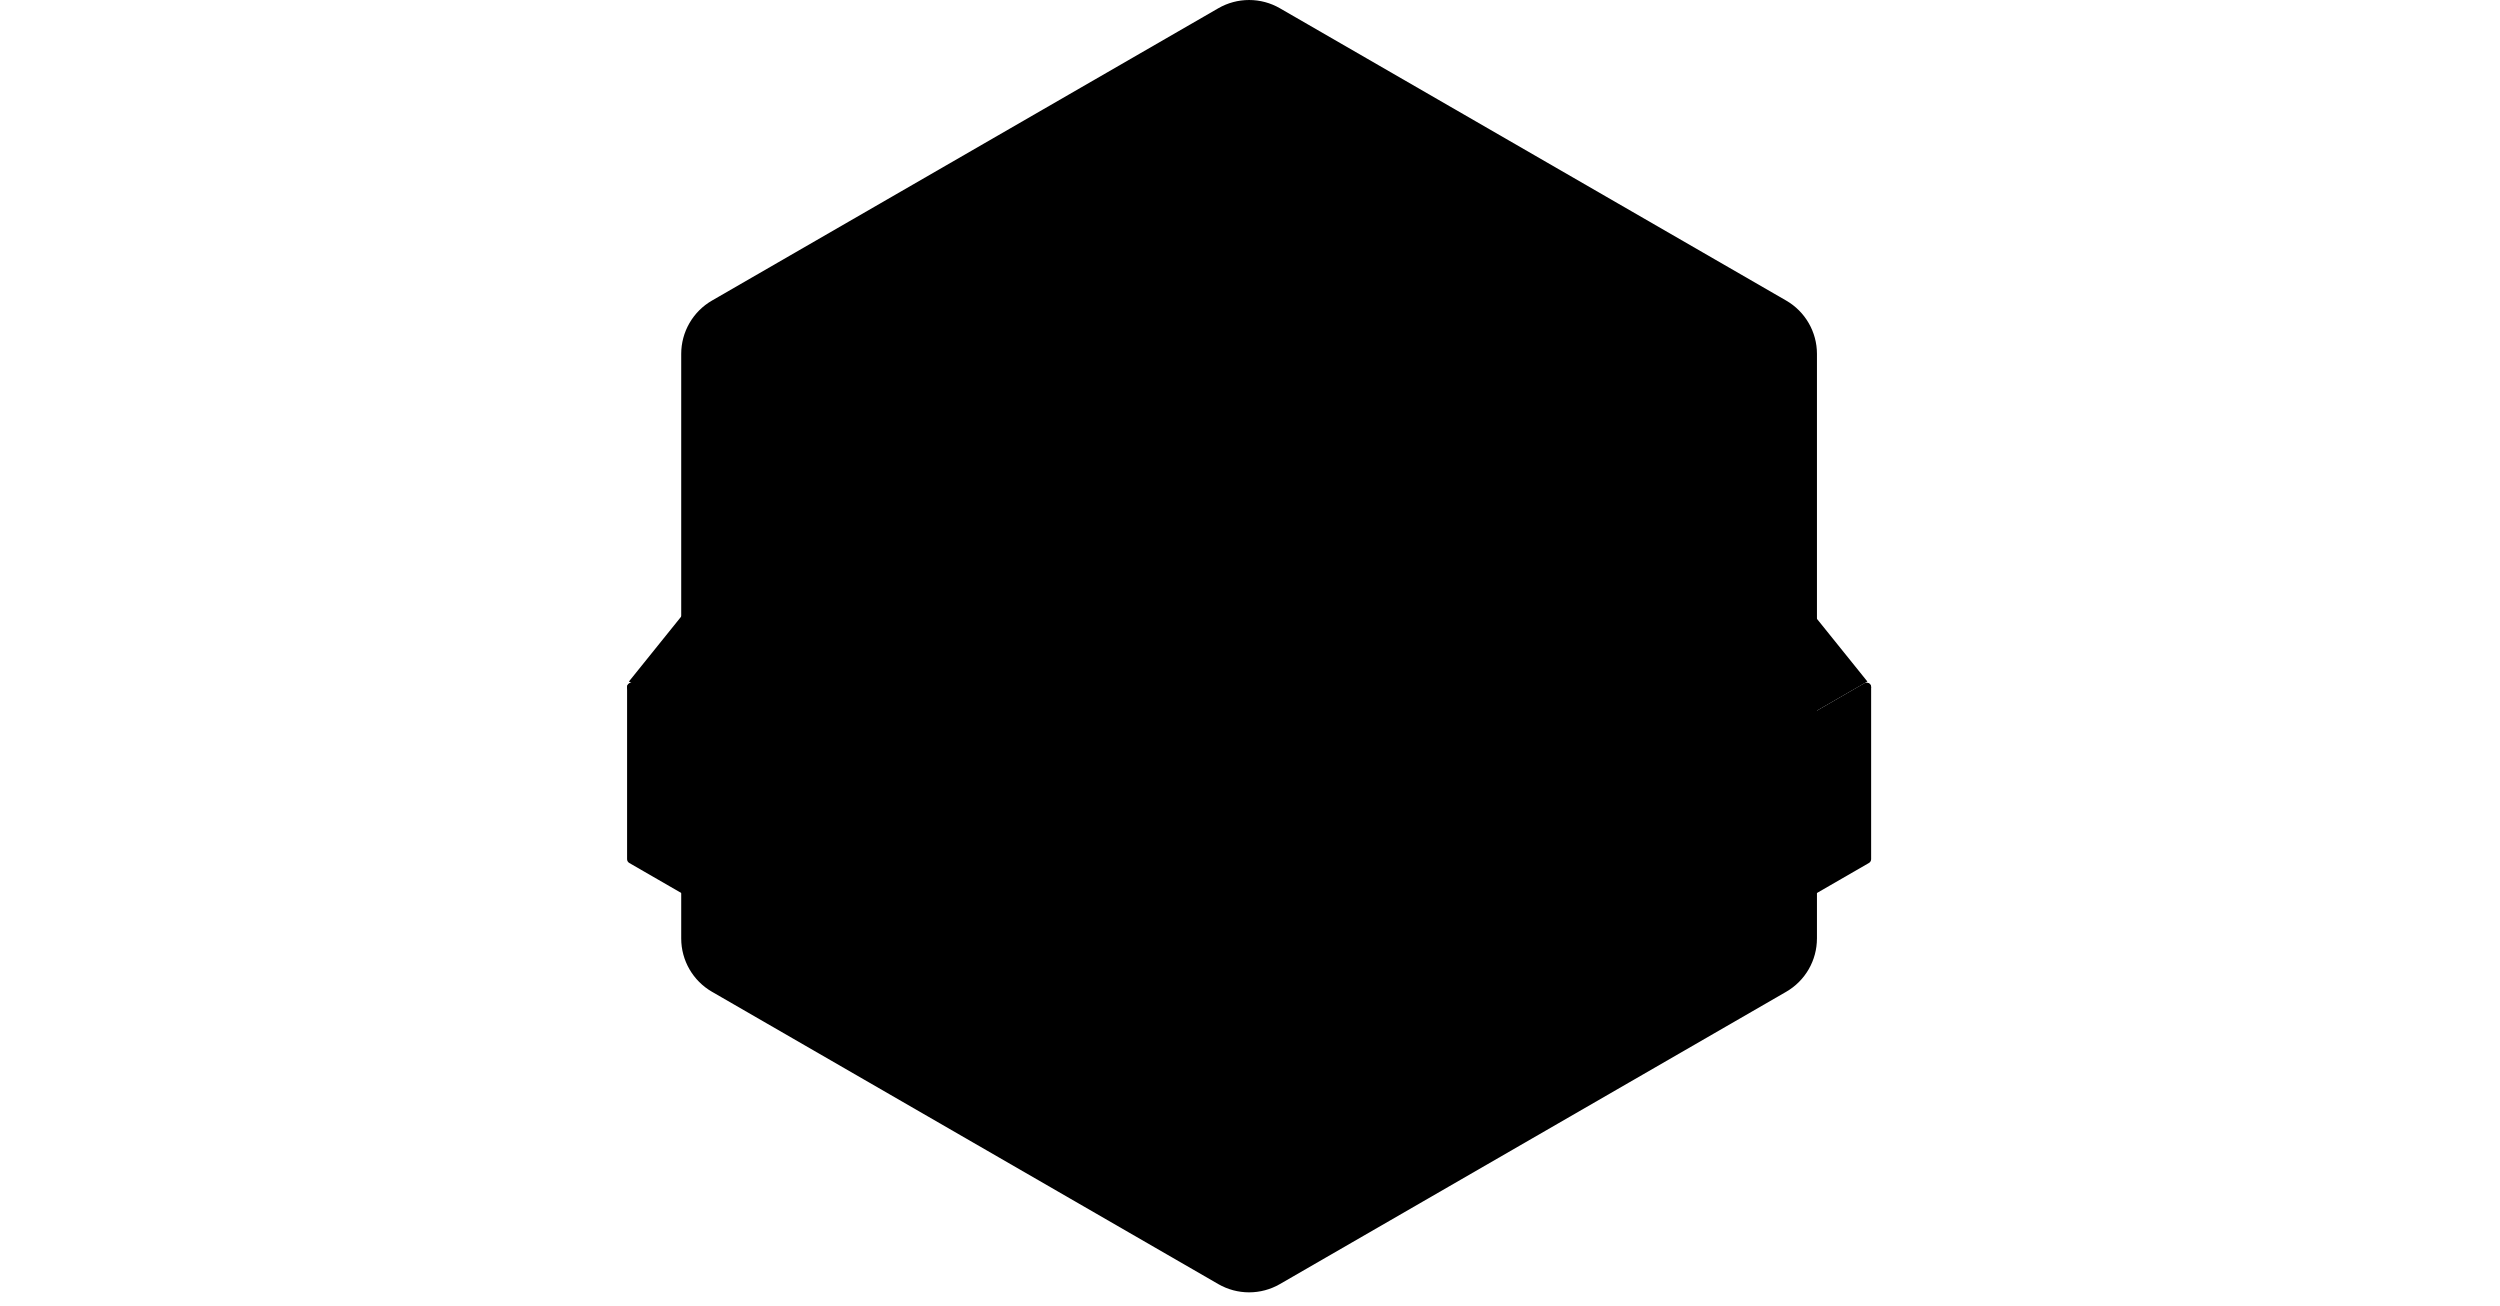 <?xml version="1.0" encoding="UTF-8"?>
<svg xmlns="http://www.w3.org/2000/svg" width="1200" height="627" viewBox="0 0 1200 627" fill="none">
  <g clip-path="url(#clip0_2934_72395)">
    <path d="M301.875 327.137L327.873 294.839V342.148L301.875 327.137Z" fill="url(#paint0_linear_2934_72395)" style=""></path>
    <path d="M896.35 327.137L870.352 294.839V342.148L896.35 327.137Z" fill="url(#paint1_linear_2934_72395)" style=""></path>
    <path d="M872.138 450.492V169.857C872.138 159.31 866.51 149.554 857.374 144.277L614.337 3.956C609.846 1.365 604.753 0.001 599.569 0.001C594.385 0.001 589.291 1.365 584.801 3.956L341.756 144.27C337.265 146.862 333.536 150.59 330.943 155.081C328.35 159.571 326.985 164.665 326.984 169.85V450.485C326.984 461.032 332.62 470.787 341.764 476.057L584.793 616.371C589.284 618.962 594.377 620.326 599.561 620.326C604.746 620.326 609.839 618.962 614.33 616.371L857.367 476.057C861.855 473.465 865.582 469.737 868.174 465.248C870.766 460.76 872.13 455.668 872.131 450.485L872.138 450.492Z" fill="url(#paint2_linear_2934_72395)" style=""></path>
    <path d="M898.143 329.832V412.402C898.145 412.771 898.049 413.133 897.866 413.453C897.682 413.773 897.417 414.039 897.098 414.223L600.616 585.379C600.298 585.56 599.938 585.655 599.571 585.655C599.205 585.655 598.845 585.56 598.526 585.379L302.045 414.223C301.726 414.039 301.461 413.773 301.277 413.453C301.094 413.133 300.998 412.771 301 412.402V329.832C301 328.22 302.747 327.204 304.15 328.011L598.519 497.972C598.841 498.152 599.203 498.247 599.571 498.247C599.94 498.247 600.302 498.152 600.624 497.972L894.993 328.011C895.312 327.825 895.675 327.728 896.044 327.727C896.413 327.727 896.776 327.824 897.095 328.009C897.415 328.194 897.68 328.46 897.864 328.78C898.048 329.1 898.144 329.463 898.143 329.832Z" fill="url(#paint3_linear_2934_72395)" style=""></path>
    <path d="M898.14 329.832C898.14 330.199 898.044 330.561 897.861 330.879C897.677 331.197 897.413 331.462 897.095 331.646L600.613 502.802C600.295 502.982 599.935 503.077 599.568 503.077C599.202 503.077 598.842 502.982 598.523 502.802L302.042 331.653C301.56 331.375 301.208 330.917 301.064 330.379C300.92 329.842 300.995 329.269 301.273 328.787C301.551 328.305 302.009 327.953 302.547 327.809C303.085 327.665 303.657 327.74 304.139 328.018L598.516 497.98C598.838 498.16 599.2 498.254 599.568 498.254C599.937 498.254 600.299 498.16 600.621 497.98L894.99 328.018C895.309 327.833 895.672 327.735 896.041 327.735C896.41 327.735 896.773 327.832 897.092 328.017C897.412 328.201 897.677 328.467 897.861 328.787C898.045 329.107 898.141 329.463 898.14 329.832Z" fill="url(#paint4_linear_2934_72395)" style=""></path>
    <path d="M556.422 468.869V464.286C558.513 462.794 560.533 461.205 562.475 459.524C563.594 458.559 564.67 457.545 565.7 456.486C566.693 455.456 567.514 454.478 568.141 453.56C568.768 452.634 569.081 451.858 569.081 451.194C569.08 450.54 568.91 449.898 568.587 449.331C568.264 448.763 567.799 448.289 567.238 447.954C566.674 447.618 566.028 447.444 565.372 447.454C564.715 447.447 564.07 447.62 563.505 447.954C562.943 448.289 562.476 448.763 562.149 449.33C561.823 449.897 561.647 450.539 561.639 451.194H556.489C556.489 449.514 556.9 448.006 557.713 446.67C558.534 445.327 559.602 444.267 560.953 443.491C562.296 442.707 563.767 442.319 565.372 442.319C566.976 442.319 568.484 442.714 569.828 443.505C571.15 444.284 572.25 445.389 573.022 446.715C573.634 447.751 574.021 448.903 574.16 450.097C574.299 451.291 574.186 452.501 573.829 453.649C573.557 454.482 573.187 455.279 572.724 456.023C572.198 456.865 571.611 457.669 570.97 458.427C570.227 459.3 569.453 460.147 568.648 460.964C567.782 461.838 566.857 462.756 565.864 463.726H574.299V468.877H556.422V468.869ZM587.839 469.354C586.346 469.354 584.973 469.003 583.734 468.309C582.459 467.577 581.357 466.579 580.502 465.383C579.557 464.078 578.843 462.622 578.389 461.076C577.882 459.376 577.631 457.61 577.643 455.836C577.643 453.97 577.897 452.231 578.389 450.597C578.889 448.969 579.584 447.536 580.502 446.29C581.412 445.051 582.487 444.073 583.726 443.379C584.973 442.669 586.339 442.319 587.839 442.319C589.339 442.319 590.713 442.669 591.959 443.371C593.198 444.073 594.273 445.051 595.169 446.282C596.065 447.529 596.759 448.969 597.259 450.597C597.752 452.231 598.005 453.978 598.005 455.836C598.017 457.61 597.766 459.376 597.259 461.076C596.805 462.618 596.099 464.073 595.169 465.383C594.323 466.577 593.228 467.572 591.959 468.302C590.713 469.003 589.347 469.354 587.839 469.354ZM587.839 464.211C588.4 464.232 588.958 464.137 589.481 463.933C590.003 463.729 590.479 463.419 590.877 463.025C591.715 462.155 592.319 461.086 592.631 459.919C593.004 458.636 593.198 457.27 593.198 455.836C593.211 454.42 593.007 453.011 592.594 451.656C592.262 450.505 591.643 449.458 590.795 448.611C590.401 448.234 589.936 447.939 589.428 447.743C588.919 447.547 588.376 447.454 587.832 447.469C586.976 447.448 586.134 447.69 585.421 448.163C584.726 448.65 584.154 449.291 583.749 450.037C583.301 450.835 582.972 451.731 582.763 452.724C582.539 453.724 582.435 454.762 582.435 455.844C582.435 457.285 582.629 458.636 583.017 459.912C583.413 461.181 584.002 462.226 584.809 463.025C585.615 463.831 586.615 464.219 587.832 464.219L587.839 464.211ZM600.61 468.869V464.286C602.699 462.794 604.717 461.205 606.657 459.524C607.813 458.524 608.896 457.508 609.889 456.486C610.779 455.578 611.595 454.599 612.329 453.56C612.956 452.634 613.27 451.858 613.27 451.194C613.268 450.541 613.098 449.899 612.775 449.331C612.451 448.764 611.987 448.289 611.426 447.954C610.863 447.618 610.216 447.444 609.56 447.454C608.904 447.447 608.259 447.62 607.694 447.954C607.132 448.29 606.665 448.764 606.339 449.331C606.012 449.898 605.836 450.539 605.828 451.194H600.678C600.678 449.514 601.088 448.006 601.902 446.67C602.723 445.327 603.79 444.267 605.141 443.491C606.485 442.707 607.955 442.319 609.56 442.319C611.165 442.319 612.673 442.714 614.009 443.505C615.352 444.304 616.427 445.372 617.218 446.715C617.828 447.751 618.214 448.903 618.352 450.098C618.489 451.292 618.375 452.502 618.017 453.649C617.746 454.482 617.375 455.279 616.912 456.023C616.386 456.865 615.8 457.669 615.158 458.427C614.464 459.248 613.695 460.084 612.837 460.964C611.971 461.838 611.046 462.756 610.053 463.726H618.487V468.877H600.61V468.869ZM633.282 468.906V462.913H622.234V457.755L632.11 442.841H638.425V457.77H640.455V462.92H638.425V468.906H633.282ZM628.161 457.755L633.274 457.77L633.259 449.783L628.161 457.755ZM597.572 436.952L594.729 434.138C592.664 435.623 590.181 436.418 587.638 436.407C585.922 436.418 584.224 436.059 582.659 435.354C581.118 434.661 579.728 433.672 578.568 432.443C576.121 429.867 574.768 426.442 574.791 422.889C574.765 419.335 576.119 415.91 578.568 413.335C579.748 412.103 581.106 411.125 582.659 410.424C584.224 409.719 585.922 409.36 587.638 409.371C589.399 409.371 591.071 409.722 592.624 410.424C594.176 411.125 595.542 412.103 596.729 413.335C599.171 415.913 600.517 419.338 600.484 422.889C600.484 424.285 600.289 425.614 599.894 426.868C599.506 428.137 598.976 429.316 598.304 430.406L601.215 433.317L597.572 436.944V436.952ZM587.638 431.272C588.819 431.275 589.98 430.966 591.004 430.376L589.093 428.457L592.713 424.83L594.46 426.576C594.743 426.017 594.967 425.434 595.109 424.815C595.502 423.094 595.369 421.295 594.729 419.65C594.343 418.664 593.779 417.758 593.064 416.977C592.37 416.218 591.533 415.604 590.601 415.171C589.671 414.732 588.655 414.504 587.626 414.504C586.598 414.504 585.582 414.732 584.652 415.171C583.719 415.619 582.905 416.216 582.189 416.992C580.702 418.593 579.889 420.705 579.919 422.889C579.912 425.074 580.721 427.182 582.189 428.801C582.905 429.562 583.719 430.174 584.652 430.615C585.585 431.046 586.602 431.266 587.63 431.257L587.638 431.272ZM604.201 436.101V431.51C606.29 430.022 608.308 428.435 610.247 426.756C611.404 425.748 612.486 424.74 613.479 423.71C614.371 422.805 615.185 421.827 615.912 420.784C616.547 419.866 616.853 419.082 616.853 418.418C616.853 417.765 616.683 417.122 616.359 416.554C616.036 415.986 615.571 415.512 615.009 415.179C614.445 414.842 613.799 414.669 613.143 414.678C612.486 414.674 611.841 414.85 611.277 415.186C610.716 415.521 610.25 415.994 609.923 416.559C609.597 417.125 609.42 417.765 609.411 418.418H604.26C604.26 416.746 604.671 415.238 605.492 413.895C606.306 412.559 607.373 411.491 608.724 410.715C610.068 409.934 611.597 409.529 613.15 409.543C614.699 409.544 616.221 409.951 617.563 410.724C618.906 411.497 620.022 412.608 620.801 413.947C621.412 414.981 621.799 416.132 621.937 417.325C622.076 418.518 621.964 419.727 621.607 420.874C621.334 421.707 620.961 422.504 620.495 423.247C619.969 424.089 619.383 424.893 618.741 425.651C618 426.526 617.225 427.372 616.42 428.189C615.561 429.07 614.628 429.988 613.636 430.951H622.07V436.101H604.201Z" fill="#211F20" style="fill:#211F20;fill:color(display-p3 0.129 0.122 0.126);fill-opacity:1;"></path>
    <path d="M551.413 367.504H524.676C525.952 372.333 529.945 374.894 534.917 374.894C539.037 374.894 541.881 372.684 542.948 371.341L550.196 375.603C547.285 379.656 541.739 382.925 534.917 382.925C522.974 382.925 515.077 374.968 515.077 364.018C515.077 353.068 523.534 345.104 533.491 345.104C544.366 345.104 553.047 353.285 551.405 367.497L551.413 367.504ZM542.605 360.532C541.679 355.845 538.477 353.143 533.648 353.143C529.244 353.143 525.758 355.912 524.691 360.532H542.605ZM506.754 353.359V367.288C506.754 371.662 507.351 374.229 512.636 374.229C513.315 374.229 514.218 374.155 514.89 374.073V382.813C513.598 383.202 512.252 383.378 510.904 383.336C501.103 383.336 497.192 376.782 497.192 368.87V353.344H491.766V344.604H497.192V330.586H506.754V344.604H514.89V353.344H506.754V353.359ZM575.44 382.582L562.751 364.78V382.582H553.868V330.877H562.751V361.01L573.895 345.134H584.188L571.424 362.421L586.368 382.582H575.44ZM623.331 366.914C621.988 378.454 613.404 383.246 607.066 383.246C599.542 383.246 597.923 379.798 597.781 379.656V397.324H588.271V344.738L597.781 344.663L597.355 350.441C597.564 349.881 600.729 344.171 608.47 344.171C614.665 344.171 623.391 349.948 623.391 363.742V364.511H614.031V363.742C614.031 356.987 610.866 351.426 605.305 351.426C599.393 351.426 596.997 356.987 596.997 363.742C596.997 370.497 600.378 376.058 605.305 376.058C609.806 376.058 613.045 372.251 613.822 366.907L623.331 366.914ZM662.175 363.809V364.511H652.046V363.809C652.046 356.987 648.598 351.419 643.664 351.419C638.737 351.419 635.147 356.987 635.147 363.809V364.511H625.085C625.085 364.294 625.011 364.011 625.011 363.809C625.011 353.038 631.84 344.178 643.671 344.178C655.495 344.178 662.175 353.038 662.175 363.809ZM651.83 366.974H661.966C660.772 376.267 654.226 383.373 643.664 383.373C633.109 383.373 626.496 376.267 625.227 366.974H635.356C636.132 372.251 639.506 376.125 643.664 376.125C647.821 376.125 651.053 372.244 651.83 366.974ZM689.621 382.418V362.637C689.621 356.666 687.949 352.337 682.172 352.337C676.947 352.337 674.163 355.472 674.163 364.309H664.564V344.962H673.82L673.334 352.411C673.409 351.65 676.186 344.41 685.934 344.41C695.675 344.41 699.086 351.642 699.086 362.227V382.418H689.621ZM664.564 366.683H674.163V382.418H664.564V366.683Z" fill="#221F20" style="fill:#221F20;fill:color(display-p3 0.133 0.122 0.126);fill-opacity:1;"></path>
    <path d="M702.875 340.05C704.007 340.05 705.092 339.601 705.892 338.801C706.692 338.001 707.141 336.916 707.141 335.785C707.141 334.653 706.692 333.568 705.892 332.768C705.092 331.968 704.007 331.519 702.875 331.519C701.744 331.519 700.659 331.968 699.859 332.768C699.059 333.568 698.609 334.653 698.609 335.785C698.609 336.916 699.059 338.001 699.859 338.801C700.659 339.601 701.744 340.05 702.875 340.05Z" stroke="#211F20" style="stroke:#211F20;stroke:color(display-p3 0.129 0.122 0.126);stroke-opacity:1;"></path>
    <path d="M702.799 335.37C702.99 335.383 703.18 335.33 703.337 335.221C703.441 335.139 703.501 334.982 703.501 334.773C703.501 334.557 703.441 334.415 703.337 334.325C703.225 334.228 703.053 334.191 702.799 334.191H702.307V335.378L702.799 335.37ZM702.299 336.191V337.938H701.105V333.325H702.926C703.538 333.325 703.979 333.43 704.255 333.639C704.539 333.84 704.68 334.161 704.68 334.609C704.691 334.876 704.612 335.139 704.456 335.355C704.287 335.566 704.054 335.715 703.792 335.781C703.962 335.822 704.115 335.913 704.233 336.042C704.392 336.22 704.523 336.421 704.621 336.639L705.27 337.938H704.001L703.434 336.796C703.355 336.614 703.235 336.453 703.083 336.326C702.95 336.233 702.79 336.185 702.628 336.191H702.284M387.008 250.681L393.166 219.032H397.727L405.445 239.305L413.155 219.032H417.723L423.874 250.681H418.246L414.454 231.102L407.333 249.964H403.556L396.435 231.102L392.658 250.681H387.008ZM446.341 228.056H451.85V250.666H446.341L446.088 247.859C445.477 248.864 444.635 249.708 443.632 250.322C442.542 250.967 441.292 251.29 440.027 251.255C438.411 251.267 436.81 250.944 435.324 250.307C432.41 249.064 430.094 246.735 428.868 243.813C428.238 242.329 427.92 240.731 427.935 239.118C427.917 237.58 428.209 236.055 428.793 234.631C429.376 233.208 430.239 231.917 431.331 230.833C432.405 229.745 433.686 228.883 435.099 228.298C436.512 227.713 438.027 227.418 439.556 227.429C441.049 227.429 442.385 227.758 443.572 228.422C444.766 229.086 445.759 229.93 446.588 230.96L446.341 228.064V228.056ZM439.892 245.941C441.072 245.941 442.109 245.642 443.012 245.06C443.921 244.467 444.656 243.643 445.14 242.671C445.661 241.645 445.927 240.508 445.916 239.357C445.927 238.202 445.66 237.06 445.14 236.028C444.656 235.055 443.918 234.229 443.005 233.64C442.075 233.051 440.993 232.748 439.892 232.766C438.771 232.757 437.671 233.068 436.72 233.662C435.75 234.263 434.952 235.105 434.403 236.105C433.853 237.106 433.572 238.231 433.585 239.372C433.568 240.536 433.865 241.684 434.443 242.694C434.996 243.665 435.784 244.481 436.735 245.067C437.698 245.657 438.75 245.941 439.892 245.941ZM456.388 250.666L456.358 228.056H461.882L461.904 230.072C462.684 229.244 463.623 228.583 464.666 228.131C466.55 227.342 468.646 227.221 470.608 227.788L468.443 233.348C467.379 232.919 466.196 232.89 465.111 233.266C464.027 233.642 463.116 234.398 462.546 235.394C462.117 236.132 461.896 236.973 461.904 237.827V250.666H456.388ZM493.971 250.785H487.604L482.454 241.903L479.289 245.68V250.785H473.773V216.875H479.296V237.103L486.775 228.176H493.979L486.223 237.424L493.956 250.785H493.971ZM507.914 251.248C505.832 251.248 503.943 250.718 502.241 249.643C500.499 248.552 499.066 247.03 498.082 245.225C497.097 243.419 496.594 241.391 496.621 239.335C496.596 236.21 497.778 233.197 499.92 230.923C500.95 229.833 502.159 228.967 503.533 228.355C504.91 227.736 506.404 227.42 507.914 227.429C509.683 227.429 511.296 227.803 512.766 228.549C514.237 229.295 515.483 230.311 516.506 231.609C517.536 232.908 518.282 234.386 518.745 236.043C519.215 237.7 519.32 239.439 519.059 241.246H502.533C502.734 242.061 503.089 242.831 503.578 243.515C504.066 244.21 504.716 244.776 505.471 245.164C506.227 245.553 507.065 245.753 507.914 245.747C508.841 245.774 509.756 245.533 510.549 245.053C511.349 244.569 512.026 243.908 512.527 243.119L518.155 244.433C517.257 246.414 515.838 248.114 514.05 249.352C512.256 250.616 510.109 251.275 507.914 251.248ZM502.353 237.088H513.475C513.316 236.2 512.956 235.36 512.423 234.632C511.896 233.913 511.221 233.315 510.445 232.878C509.675 232.444 508.806 232.216 507.923 232.214C507.039 232.213 506.17 232.439 505.399 232.871C504.629 233.302 503.962 233.896 503.443 234.61C502.904 235.346 502.527 236.188 502.339 237.081L502.353 237.088ZM535.375 233.632H530.986V250.725H525.463V233.632H522.126V228.109H525.47V221.017H530.986V228.109H535.368L535.375 233.632ZM542.243 225.212C541.864 225.222 541.487 225.155 541.135 225.017C540.782 224.879 540.461 224.671 540.19 224.406C539.917 224.147 539.702 223.832 539.559 223.483C539.417 223.135 539.349 222.76 539.361 222.383C539.359 222.008 539.432 221.636 539.576 221.29C539.72 220.943 539.932 220.629 540.199 220.365C540.466 220.102 540.783 219.894 541.131 219.755C541.48 219.616 541.852 219.548 542.228 219.554C542.602 219.548 542.973 219.617 543.32 219.758C543.666 219.899 543.98 220.109 544.243 220.376C544.512 220.635 544.724 220.947 544.865 221.293C545.007 221.639 545.074 222.01 545.064 222.383C545.072 222.757 545.005 223.129 544.865 223.476C544.726 223.823 544.518 224.138 544.254 224.402C543.989 224.666 543.674 224.874 543.327 225.014C542.98 225.153 542.616 225.221 542.243 225.212ZM539.443 228.123H544.967V250.74H539.443V228.123ZM571.107 236.372V250.666H565.583V237.827C565.567 236.773 565.208 235.753 564.561 234.921C563.913 234.089 563.012 233.49 561.994 233.216C560.976 232.942 559.896 233.007 558.918 233.401C557.94 233.795 557.117 234.498 556.574 235.401C556.146 236.137 555.924 236.975 555.932 237.827V250.666H550.423L550.394 228.056H555.91L555.932 230.072C556.728 229.224 557.692 228.551 558.763 228.096C559.833 227.641 560.987 227.414 562.15 227.429C563.792 227.429 565.285 227.832 566.643 228.631C568.002 229.437 569.084 230.512 569.89 231.871C570.696 233.214 571.092 234.722 571.092 236.379L571.107 236.372ZM592.388 228.079H597.911V251.113C597.911 252.741 597.575 254.226 596.911 255.555C596.247 256.883 595.344 258.033 594.201 258.988C593.033 259.961 591.697 260.715 590.26 261.213C588.782 261.735 587.23 261.989 585.61 261.989C583.983 261.989 582.505 261.661 581.042 261.019C579.595 260.382 578.28 259.478 577.168 258.354C576.07 257.259 575.199 255.958 574.608 254.525L579.646 252.241C579.945 253.069 580.4 253.801 581.012 254.42C581.615 255.042 582.332 255.541 583.124 255.891C583.909 256.241 584.758 256.422 585.618 256.421C586.476 256.421 587.334 256.301 588.133 256.062C588.914 255.833 589.65 255.475 590.313 255.002C590.94 254.565 591.462 253.994 591.843 253.33C592.216 252.649 592.404 251.882 592.388 251.106V247.911C591.684 248.9 590.775 249.725 589.723 250.33C588.592 250.967 587.311 251.289 586.013 251.263C584.386 251.263 582.871 250.957 581.452 250.33C578.63 249.091 576.388 246.822 575.182 243.985C574.563 242.527 574.248 240.957 574.257 239.372C574.257 237.73 574.555 236.192 575.175 234.767C576.38 231.93 578.623 229.661 581.445 228.422C582.863 227.795 584.386 227.489 586.013 227.489C587.416 227.489 588.648 227.788 589.723 228.4C590.798 229.012 591.679 229.81 592.388 230.811V228.079ZM586.088 245.963C587.182 245.981 588.256 245.669 589.171 245.067C590.073 244.471 590.802 243.647 591.283 242.679C591.8 241.659 592.064 240.53 592.052 239.387C592.067 238.24 591.8 237.108 591.275 236.088C590.779 235.123 590.048 234.299 589.148 233.692C588.241 233.086 587.171 232.771 586.08 232.789C584.923 232.789 583.916 233.087 582.983 233.684C582.028 234.297 581.245 235.142 580.708 236.141C580.171 237.141 579.898 238.26 579.915 239.395C579.901 240.526 580.175 241.643 580.712 242.639C581.248 243.636 582.03 244.479 582.983 245.09C583.909 245.675 584.985 245.98 586.08 245.971L586.088 245.963ZM624.76 219.032H631.112L642.622 250.681H636.77L634.733 245.082H621.17L619.14 250.681H613.288L624.76 219.032ZM623.17 239.559H632.695L627.918 226.519L623.17 239.559ZM667.867 236.372V250.666H662.343V237.827C662.327 236.773 661.968 235.753 661.32 234.921C660.672 234.089 659.771 233.49 658.753 233.216C657.735 232.942 656.655 233.007 655.678 233.401C654.7 233.795 653.877 234.498 653.334 235.401C652.906 236.138 652.684 236.975 652.692 237.827V250.666H647.183L647.153 228.056H652.669L652.692 230.072C653.488 229.224 654.452 228.551 655.522 228.096C656.593 227.641 657.746 227.414 658.909 227.429C660.552 227.429 662.044 227.832 663.403 228.631C664.761 229.437 665.844 230.512 666.65 231.871C667.456 233.214 667.852 234.722 667.852 236.379L667.867 236.372ZM689.408 228.056H694.925V250.666H689.408L689.162 247.859C688.549 248.865 687.705 249.709 686.699 250.322C685.609 250.967 684.359 251.29 683.094 251.255C681.478 251.267 679.877 250.944 678.391 250.307C675.479 249.062 673.164 246.733 671.935 243.813C671.305 242.329 670.988 240.731 671.002 239.118C670.985 237.58 671.278 236.055 671.861 234.632C672.444 233.209 673.307 231.917 674.398 230.833C675.465 229.772 676.724 228.923 678.108 228.332C679.503 227.735 681.019 227.429 682.623 227.429C684.116 227.429 685.46 227.758 686.639 228.422C687.833 229.086 688.834 229.93 689.655 230.96L689.408 228.064V228.056ZM682.974 245.941C684.154 245.941 685.191 245.642 686.094 245.06C687.003 244.467 687.738 243.643 688.222 242.671C688.74 241.644 689.004 240.508 688.99 239.357C689.004 238.202 688.74 237.061 688.222 236.028C687.738 235.055 687 234.229 686.087 233.64C685.157 233.051 684.075 232.748 682.974 232.766C681.853 232.758 680.753 233.068 679.802 233.662C678.833 234.264 678.036 235.106 677.486 236.106C676.937 237.107 676.655 238.231 676.667 239.372C676.648 240.536 676.942 241.683 677.518 242.694C678.1 243.687 678.861 244.478 679.817 245.067C680.772 245.657 681.832 245.941 682.974 245.941ZM699.463 250.785V216.875H704.979V250.785H699.463ZM725.901 228.071H731.753L719.385 261.981H713.533L717.631 250.673L709.495 228.071H715.526L720.385 243.127L725.901 228.071ZM748.391 233.632H744.01V250.725H738.486V233.632H735.15V228.109H738.494V221.017H744.01V228.109H748.391V233.632ZM755.273 225.212C754.893 225.223 754.515 225.157 754.161 225.018C753.808 224.88 753.485 224.672 753.213 224.406C752.94 224.147 752.725 223.832 752.583 223.483C752.44 223.135 752.372 222.76 752.385 222.383C752.383 222.008 752.456 221.636 752.599 221.29C752.743 220.943 752.955 220.629 753.222 220.365C753.489 220.102 753.806 219.894 754.154 219.755C754.503 219.616 754.876 219.548 755.251 219.554C755.625 219.548 755.996 219.617 756.343 219.758C756.689 219.899 757.003 220.109 757.266 220.376C757.535 220.635 757.747 220.947 757.888 221.293C758.03 221.639 758.098 222.01 758.087 222.383C758.099 222.757 758.033 223.13 757.896 223.478C757.758 223.825 757.551 224.141 757.287 224.406C757.022 224.671 756.707 224.879 756.359 225.018C756.012 225.157 755.647 225.223 755.273 225.212ZM752.467 228.123H757.99V250.74H752.467V228.123ZM777.42 243.858L782.391 246.545C781.36 247.961 780.026 249.128 778.487 249.964C776.913 250.822 775.145 251.264 773.352 251.248C771.262 251.248 769.381 250.718 767.671 249.643C765.929 248.556 764.497 247.039 763.513 245.237C762.528 243.435 762.025 241.41 762.051 239.357C762.03 236.226 763.214 233.206 765.358 230.923C766.38 229.833 767.589 228.967 768.963 228.355C770.336 227.735 771.799 227.429 773.352 227.429C775.203 227.429 776.912 227.855 778.487 228.713C780.055 229.572 781.361 230.729 782.391 232.169L777.42 234.841C776.903 234.248 776.267 233.77 775.554 233.438C774.735 233.059 773.834 232.896 772.934 232.966C772.035 233.035 771.169 233.334 770.418 233.834C769.532 234.455 768.809 235.282 768.313 236.245C767.816 237.207 767.56 238.275 767.567 239.357C767.558 240.437 767.812 241.503 768.309 242.462C768.806 243.421 769.53 244.244 770.418 244.858C771.285 245.439 772.308 245.744 773.352 245.732C774.127 245.737 774.892 245.566 775.591 245.232C776.285 244.901 776.906 244.437 777.42 243.866V243.858ZM793.132 251.203C791.97 251.13 790.824 250.891 789.728 250.494C788.673 250.113 787.689 249.558 786.817 248.852C785.991 248.18 785.328 247.33 784.877 246.366L789.534 244.381C789.706 244.679 790.012 245 790.408 245.336C790.848 245.694 791.342 245.981 791.871 246.187C792.999 246.596 794.23 246.63 795.379 246.284C795.858 246.151 796.295 245.896 796.648 245.545C796.811 245.375 796.938 245.173 797.022 244.953C797.105 244.732 797.143 244.497 797.133 244.261C797.144 244.014 797.096 243.769 796.995 243.543C796.894 243.318 796.742 243.119 796.551 242.962C796.124 242.632 795.634 242.393 795.11 242.261C794.535 242.097 793.968 241.962 793.423 241.813C792.042 241.548 790.702 241.101 789.437 240.484C788.283 239.944 787.269 239.145 786.474 238.148C785.715 237.153 785.32 235.928 785.354 234.677C785.354 233.184 785.757 231.893 786.549 230.811C787.332 229.736 788.37 228.892 789.639 228.303C791.079 227.693 792.633 227.399 794.196 227.44C795.759 227.482 797.295 227.857 798.701 228.541C800.193 229.288 801.388 230.34 802.261 231.699L797.902 234.282C797.671 233.897 797.373 233.558 797.021 233.281C796.633 232.961 796.201 232.7 795.737 232.505C795.256 232.303 794.743 232.185 794.222 232.154C793.599 232.12 792.975 232.18 792.371 232.333C791.86 232.459 791.394 232.725 791.027 233.102C790.675 233.5 790.493 234.02 790.52 234.55C790.52 235.147 790.744 235.55 791.199 235.819C791.647 236.095 792.199 236.319 792.841 236.469C794.786 236.923 796.663 237.631 798.424 238.573C799.596 239.2 800.537 239.984 801.231 240.902C801.947 241.828 802.276 242.918 802.254 244.202C802.279 245.593 801.814 246.948 800.94 248.031C800.044 249.135 798.883 249.996 797.566 250.531C796.166 251.107 794.648 251.34 793.14 251.211L793.132 251.203ZM511.214 302.49C509.362 302.49 507.586 302.192 505.884 301.609C504.251 301.063 502.736 300.212 501.42 299.101C500.17 298.057 499.22 296.7 498.666 295.168L504.145 293.152C504.369 293.794 504.832 294.376 505.511 294.899C506.198 295.421 507.041 295.847 508.019 296.168C509.004 296.489 510.072 296.646 511.206 296.646C512.341 296.646 513.46 296.474 514.475 296.108C515.404 295.807 516.248 295.29 516.939 294.6C517.235 294.304 517.47 293.951 517.629 293.563C517.787 293.174 517.868 292.758 517.864 292.339C517.872 291.927 517.787 291.519 517.617 291.145C517.446 290.77 517.194 290.439 516.879 290.174C516.14 289.563 515.288 289.103 514.371 288.823C513.341 288.48 512.285 288.223 511.214 288.054C509.024 287.741 506.879 287.17 504.824 286.352C503.086 285.692 501.547 284.597 500.353 283.173C499.263 281.814 498.711 280.06 498.711 277.903C498.711 275.873 499.301 274.111 500.458 272.596C501.622 271.08 503.152 269.901 505.055 269.05C506.951 268.207 508.997 267.781 511.206 267.781C513.042 267.781 514.811 268.065 516.513 268.64C518.215 269.214 519.723 270.058 520.999 271.148C522.291 272.252 523.209 273.581 523.761 275.119L518.26 277.112C517.986 276.408 517.511 275.8 516.894 275.365C516.138 274.799 515.289 274.37 514.386 274.096C513.356 273.781 512.283 273.625 511.206 273.633C510.109 273.607 509.018 273.789 507.989 274.171C507.062 274.489 506.216 275.006 505.511 275.686C505.21 275.968 504.97 276.309 504.805 276.688C504.641 277.067 504.556 277.475 504.555 277.888C504.555 278.963 504.854 279.769 505.451 280.306C506.142 280.896 506.967 281.306 507.855 281.501C508.855 281.747 509.974 281.978 511.206 282.172C513.445 282.531 515.506 283.12 517.401 283.949C519.297 284.785 520.828 285.89 521.977 287.27C523.127 288.651 523.694 290.331 523.694 292.331C523.694 294.324 523.119 296.138 521.977 297.661C520.785 299.221 519.208 300.445 517.401 301.214C515.506 302.057 513.445 302.483 511.206 302.483L511.214 302.49ZM539.578 302.58C537.448 302.601 535.358 302.01 533.554 300.878C531.711 299.727 530.195 298.12 529.153 296.212C528.111 294.305 527.578 292.161 527.605 289.987C527.579 286.664 528.836 283.458 531.113 281.038C532.203 279.888 533.48 278.978 534.928 278.328C536.383 277.671 537.928 277.343 539.578 277.343C541.772 277.343 543.788 277.91 545.594 279.045C547.442 280.205 548.96 281.821 550.002 283.737C551.044 285.654 551.574 287.806 551.543 289.987C551.569 293.292 550.314 296.478 548.042 298.877C546.968 300.029 545.674 300.953 544.236 301.594C542.775 302.254 541.188 302.59 539.585 302.58H539.578ZM539.578 296.743C540.693 296.755 541.786 296.43 542.713 295.81C543.641 295.187 544.396 294.34 544.907 293.346C545.441 292.311 545.713 291.16 545.699 289.995C545.71 288.808 545.428 287.636 544.877 286.584C544.356 285.588 543.591 284.74 542.653 284.121C541.743 283.513 540.672 283.19 539.578 283.195C538.47 283.187 537.386 283.512 536.465 284.128C535.532 284.759 534.775 285.617 534.263 286.621C533.721 287.662 533.442 288.821 533.45 289.995C533.45 291.212 533.726 292.398 534.286 293.421C534.813 294.407 535.584 295.242 536.525 295.847C537.451 296.444 538.473 296.743 539.578 296.743ZM562.635 272.909V277.933H569.166V283.777H562.635V301.871H556.79V283.777H554.178V277.933H556.79V272.909C556.79 271.536 557.126 270.274 557.813 269.14C558.492 267.998 559.41 267.095 560.552 266.408C561.706 265.732 563.022 265.381 564.359 265.393C565.352 265.393 566.36 265.594 567.345 266.012C568.358 266.44 569.259 267.093 569.98 267.923L565.77 272.043C565.638 271.778 565.423 271.564 565.158 271.431C564.837 271.261 564.471 271.197 564.112 271.248C563.752 271.299 563.418 271.462 563.158 271.715C562.992 271.865 562.861 272.048 562.772 272.253C562.683 272.457 562.639 272.679 562.642 272.902L562.635 272.909ZM586.133 283.71H581.49V301.803H575.645V283.71H572.1V277.866H575.645V270.349H581.49V277.866H586.133V283.71ZM602.778 301.863H596.993L588.999 277.925H594.717L599.912 293.414L605.084 277.925H610.854L616.02 293.414L621.215 277.925H626.932L618.938 301.863H613.146L607.951 286.308L602.778 301.863ZM649.303 277.97H655.147V301.908H649.303L649.042 298.937C648.397 299.999 647.506 300.89 646.444 301.535C645.289 302.219 643.964 302.563 642.622 302.527C640.846 302.527 639.189 302.192 637.636 301.527C635.32 300.528 633.347 298.874 631.958 296.768C630.57 294.662 629.827 292.196 629.821 289.674C629.811 287.241 630.519 284.859 631.856 282.826C633.193 280.794 635.1 279.201 637.338 278.246C638.816 277.604 640.413 277.283 642.122 277.283C643.705 277.283 645.123 277.642 646.377 278.343C647.623 279.045 648.691 279.941 649.564 281.015L649.295 277.955L649.303 277.97ZM642.488 296.907C643.658 296.927 644.808 296.603 645.795 295.974C646.758 295.35 647.537 294.478 648.049 293.451C648.586 292.384 648.862 291.212 648.862 289.943C648.874 288.717 648.593 287.507 648.041 286.412C647.532 285.38 646.753 284.506 645.787 283.882C644.807 283.257 643.665 282.933 642.503 282.949C641.313 282.94 640.145 283.271 639.136 283.904C638.112 284.543 637.269 285.435 636.688 286.494C636.108 287.552 635.81 288.743 635.822 289.95C635.806 291.16 636.106 292.352 636.692 293.41C637.279 294.468 638.132 295.355 639.166 295.981C640.17 296.597 641.326 296.918 642.503 296.907H642.488ZM659.954 301.953L659.925 278.015H665.769L665.791 280.15C666.634 279.253 667.653 278.541 668.785 278.059C669.917 277.577 671.137 277.336 672.367 277.35C673.248 277.35 674.129 277.47 675.002 277.724L672.711 283.613C671.585 283.158 670.333 283.128 669.186 283.527C668.04 283.927 667.077 284.729 666.478 285.785C666.022 286.563 665.785 287.451 665.791 288.353V301.953H659.954ZM688.878 302.58C686.677 302.58 684.669 302.012 682.855 300.878C681.014 299.718 679.501 298.106 678.459 296.196C677.418 294.286 676.883 292.141 676.906 289.965C676.88 286.648 678.137 283.45 680.414 281.038C681.493 279.89 682.79 278.969 684.228 278.328C685.684 277.671 687.229 277.343 688.878 277.343C690.745 277.343 692.461 277.746 694.014 278.537C695.559 279.321 696.88 280.403 697.97 281.777C699.089 283.204 699.906 284.844 700.372 286.597C700.838 288.349 700.942 290.179 700.68 291.973H683.168C683.392 292.869 683.765 293.667 684.266 294.376C684.793 295.105 685.485 295.698 686.285 296.108C687.086 296.518 687.972 296.733 688.871 296.735C689.852 296.759 690.82 296.506 691.663 296.004C692.506 295.49 693.221 294.79 693.753 293.958L699.709 295.354C698.739 297.467 697.283 299.206 695.357 300.557C693.456 301.89 691.186 302.595 688.864 302.572L688.878 302.58ZM682.989 287.591H694.76C694.591 286.651 694.208 285.763 693.641 284.994C693.085 284.234 692.373 283.602 691.551 283.143C690.735 282.685 689.814 282.446 688.878 282.449C687.946 282.444 687.028 282.68 686.214 283.135C685.387 283.607 684.67 284.25 684.111 285.021C683.552 285.792 683.165 286.673 682.974 287.606L682.989 287.591ZM573.66 130.506V141.702H558.731V182.756H547.535V141.702H532.606V130.506H573.66ZM597.531 183.726C594.097 183.726 590.977 182.838 588.155 181.076C585.336 179.317 583.011 176.869 581.4 173.963C579.711 170.951 578.841 167.548 578.877 164.095C578.841 158.92 580.798 153.93 584.341 150.159C586.043 148.36 588.029 146.942 590.29 145.919C592.552 144.904 594.97 144.389 597.531 144.389C600.964 144.389 604.099 145.27 606.913 147.039C609.783 148.857 612.141 151.378 613.764 154.363C615.386 157.348 616.219 160.698 616.184 164.095C616.225 169.249 614.27 174.219 610.727 177.963C609.046 179.749 607.029 181.187 604.793 182.196C602.511 183.225 600.034 183.742 597.531 183.726ZM597.531 172.529C598.894 172.55 600.229 172.145 601.352 171.373C602.494 170.604 603.375 169.581 604.024 168.297C604.674 167.021 604.995 165.618 604.995 164.095C605.006 162.602 604.652 161.128 603.965 159.803C603.33 158.565 602.393 157.507 601.24 156.728C600.146 155.979 598.849 155.583 597.523 155.593C596.17 155.586 594.848 155.998 593.739 156.772C592.595 157.567 591.67 158.637 591.052 159.885C590.389 161.192 590.049 162.638 590.059 164.102C590.059 165.7 590.41 167.125 591.089 168.394C591.776 169.663 592.686 170.671 593.813 171.417C594.948 172.164 596.18 172.537 597.523 172.537L597.531 172.529ZM634.106 201.439H622.909V145.471H634.106V148.98C635.261 147.673 636.638 146.582 638.174 145.755C639.819 144.895 641.654 144.464 643.511 144.501C646.25 144.501 648.795 145.024 651.161 146.039C655.87 148.059 659.62 151.814 661.634 156.526C662.642 158.892 663.142 161.43 663.142 164.14C663.155 166.725 662.658 169.288 661.677 171.68C660.696 174.072 659.252 176.246 657.427 178.078C655.602 179.91 653.433 181.362 651.045 182.352C648.657 183.342 646.096 183.849 643.511 183.845C641.653 183.881 639.816 183.444 638.174 182.576C636.646 181.744 635.27 180.659 634.106 179.367V201.461V201.439ZM643.361 155.235C641.846 155.235 640.45 155.645 639.204 156.451C637.925 157.277 636.876 158.413 636.156 159.753C635.435 161.094 635.066 162.595 635.083 164.117C635.083 165.744 635.457 167.26 636.203 168.596C636.949 169.947 637.942 171.014 639.204 171.805C640.465 172.612 641.846 173 643.361 173C644.877 173 646.317 172.612 647.579 171.805C648.848 171.014 649.863 169.947 650.602 168.596C651.348 167.252 651.721 165.759 651.721 164.117C651.74 162.592 651.37 161.088 650.645 159.747C649.92 158.405 648.865 157.271 647.579 156.451C646.32 155.648 644.854 155.221 643.361 155.235Z" fill="#211F20" style="fill:#211F20;fill:color(display-p3 0.129 0.122 0.126);fill-opacity:1;"></path>
    <path d="M598.134 67.298L604.172 85.884H623.721L607.905 97.379L613.943 115.965L598.119 104.478L582.309 115.973L588.348 97.379L572.531 85.884H592.088L598.134 67.298ZM595.902 45.659H600.366V63.536H595.902V45.659Z" fill="#FF8F59" style="fill:#FF8F59;fill:color(display-p3 1 0.561 0.349);fill-opacity:1;"></path>
    <path d="M604.832 45.666V73.434L613.767 65.768V45.659L604.832 45.666ZM591.419 45.666V73.434L582.484 65.76V45.659L591.419 45.666Z" fill="#FF8F59" style="fill:#FF8F59;fill:color(display-p3 1 0.561 0.349);fill-opacity:1;"></path>
  </g>
  <defs>
    <linearGradient id="paint0_linear_2934_72395" x1="301.875" y1="318.494" x2="327.873" y2="318.494" gradientUnits="userSpaceOnUse">
      <stop stop-color="#FF8F59" style="stop-color:#FF8F59;stop-color:color(display-p3 1 0.561 0.349);stop-opacity:1;"></stop>
      <stop offset="1" stop-color="#6A3700" style="stop-color:#6A3700;stop-color:color(display-p3 0.416 0.216 0);stop-opacity:1;"></stop>
    </linearGradient>
    <linearGradient id="paint1_linear_2934_72395" x1="870.352" y1="318.494" x2="896.35" y2="318.494" gradientUnits="userSpaceOnUse">
      <stop stop-color="#6A3700" style="stop-color:#6A3700;stop-color:color(display-p3 0.416 0.216 0);stop-opacity:1;"></stop>
      <stop offset="1" stop-color="#FF8F59" style="stop-color:#FF8F59;stop-color:color(display-p3 1 0.561 0.349);stop-opacity:1;"></stop>
    </linearGradient>
    <linearGradient id="paint2_linear_2934_72395" x1="738.431" y1="75.725" x2="466.858" y2="534.241" gradientUnits="userSpaceOnUse">
      <stop stop-color="#F5F8FA" style="stop-color:#F5F8FA;stop-color:color(display-p3 0.961 0.973 0.98);stop-opacity:1;"></stop>
      <stop offset="0.32" stop-color="#F2F5F7" style="stop-color:#F2F5F7;stop-color:color(display-p3 0.949 0.961 0.969);stop-opacity:1;"></stop>
      <stop offset="0.52" stop-color="#EAEDEE" style="stop-color:#EAEDEE;stop-color:color(display-p3 0.918 0.929 0.933);stop-opacity:1;"></stop>
      <stop offset="0.68" stop-color="#DDDFE0" style="stop-color:#DDDFE0;stop-color:color(display-p3 0.867 0.875 0.878);stop-opacity:1;"></stop>
      <stop offset="0.83" stop-color="#C9CBCC" style="stop-color:#C9CBCC;stop-color:color(display-p3 0.788 0.796 0.8);stop-opacity:1;"></stop>
      <stop offset="0.96" stop-color="#B1B1B1" style="stop-color:#B1B1B1;stop-color:color(display-p3 0.694 0.694 0.694);stop-opacity:1;"></stop>
      <stop offset="1" stop-color="#A9A9A9" style="stop-color:#A9A9A9;stop-color:color(display-p3 0.663 0.663 0.663);stop-opacity:1;"></stop>
    </linearGradient>
    <linearGradient id="paint3_linear_2934_72395" x1="885.834" y1="311.194" x2="289.378" y2="510.93" gradientUnits="userSpaceOnUse">
      <stop stop-color="#FF7A59" style="stop-color:#FF7A59;stop-color:color(display-p3 1 0.478 0.349);stop-opacity:1;"></stop>
      <stop offset="0.13" stop-color="#FF7F59" style="stop-color:#FF7F59;stop-color:color(display-p3 1 0.498 0.349);stop-opacity:1;"></stop>
      <stop offset="0.56" stop-color="#FF8B59" style="stop-color:#FF8B59;stop-color:color(display-p3 1 0.545 0.349);stop-opacity:1;"></stop>
      <stop offset="1" stop-color="#F2545B" style="stop-color:#F2545B;stop-color:color(display-p3 0.949 0.329 0.357);stop-opacity:1;"></stop>
    </linearGradient>
    <linearGradient id="paint4_linear_2934_72395" x1="309.26" y1="415.746" x2="889.377" y2="414.365" gradientUnits="userSpaceOnUse">
      <stop stop-color="#3F0509" style="stop-color:#3F0509;stop-color:color(display-p3 0.247 0.02 0.035);stop-opacity:1;"></stop>
      <stop offset="0.5" stop-color="#FF8F59" style="stop-color:#FF8F59;stop-color:color(display-p3 1 0.561 0.349);stop-opacity:1;"></stop>
      <stop offset="1" stop-color="#3F0509" style="stop-color:#3F0509;stop-color:color(display-p3 0.247 0.02 0.035);stop-opacity:1;"></stop>
    </linearGradient>
    <clipPath id="clip0_2934_72395">
      <rect width="597.143" height="627" fill="white" style="fill:white;fill-opacity:1;" transform="translate(301)"></rect>
    </clipPath>
  </defs>
</svg>

